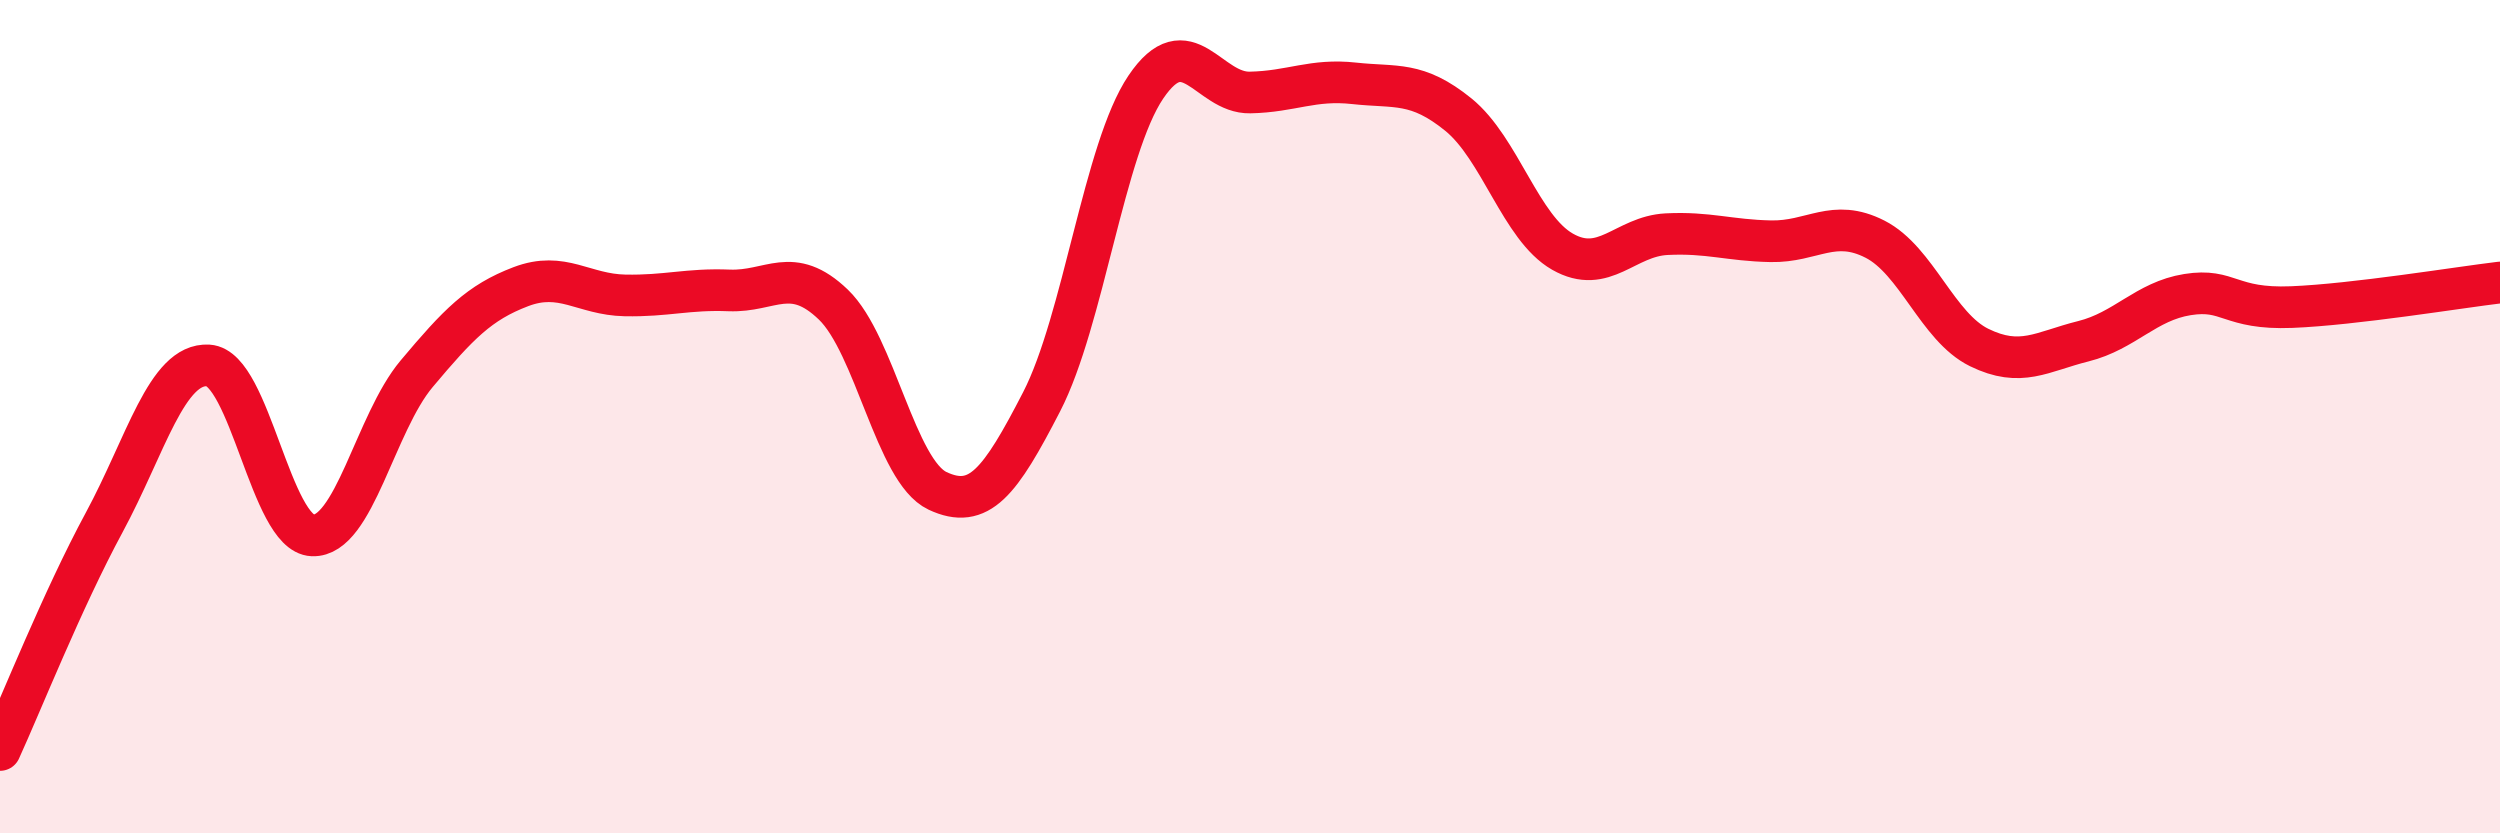 
    <svg width="60" height="20" viewBox="0 0 60 20" xmlns="http://www.w3.org/2000/svg">
      <path
        d="M 0,18 C 0.5,16.91 1.5,14.39 2.5,12.54 C 3.5,10.69 4,8.71 5,8.77 C 6,8.83 6.5,12.81 7.5,12.85 C 8.5,12.89 9,10.16 10,8.97 C 11,7.78 11.5,7.26 12.5,6.88 C 13.5,6.5 14,7.07 15,7.09 C 16,7.11 16.5,6.93 17.5,6.97 C 18.5,7.01 19,6.35 20,7.31 C 21,8.27 21.5,11.31 22.5,11.78 C 23.5,12.25 24,11.58 25,9.64 C 26,7.7 26.5,3.57 27.5,2.09 C 28.5,0.61 29,2.24 30,2.22 C 31,2.2 31.5,1.89 32.5,2 C 33.5,2.11 34,1.94 35,2.75 C 36,3.56 36.5,5.47 37.5,6.04 C 38.5,6.61 39,5.67 40,5.62 C 41,5.57 41.5,5.77 42.5,5.79 C 43.5,5.81 44,5.23 45,5.74 C 46,6.25 46.5,7.85 47.5,8.34 C 48.5,8.83 49,8.44 50,8.19 C 51,7.94 51.5,7.23 52.5,7.07 C 53.5,6.91 53.5,7.43 55,7.37 C 56.5,7.31 59,6.9 60,6.78L60 20L0 20Z"
        fill="#EB0A25"
        opacity="0.1"
        stroke-linecap="round"
        stroke-linejoin="round"
      />
      <path
        d="M 0,18 C 0.5,16.91 1.5,14.39 2.5,12.54 C 3.5,10.69 4,8.71 5,8.77 C 6,8.83 6.5,12.81 7.5,12.85 C 8.5,12.89 9,10.16 10,8.97 C 11,7.78 11.5,7.26 12.5,6.88 C 13.5,6.5 14,7.07 15,7.09 C 16,7.11 16.5,6.93 17.5,6.97 C 18.5,7.01 19,6.35 20,7.31 C 21,8.27 21.5,11.31 22.5,11.78 C 23.5,12.25 24,11.58 25,9.64 C 26,7.7 26.5,3.57 27.5,2.09 C 28.5,0.61 29,2.24 30,2.22 C 31,2.2 31.5,1.89 32.5,2 C 33.5,2.11 34,1.94 35,2.75 C 36,3.56 36.5,5.47 37.5,6.04 C 38.5,6.61 39,5.67 40,5.62 C 41,5.57 41.5,5.77 42.5,5.79 C 43.5,5.81 44,5.23 45,5.74 C 46,6.25 46.5,7.85 47.5,8.34 C 48.5,8.83 49,8.44 50,8.19 C 51,7.94 51.5,7.23 52.5,7.07 C 53.5,6.91 53.5,7.43 55,7.37 C 56.5,7.31 59,6.9 60,6.78"
        stroke="#EB0A25"
        stroke-width="1"
        fill="none"
        stroke-linecap="round"
        stroke-linejoin="round"
      />
    </svg>
  